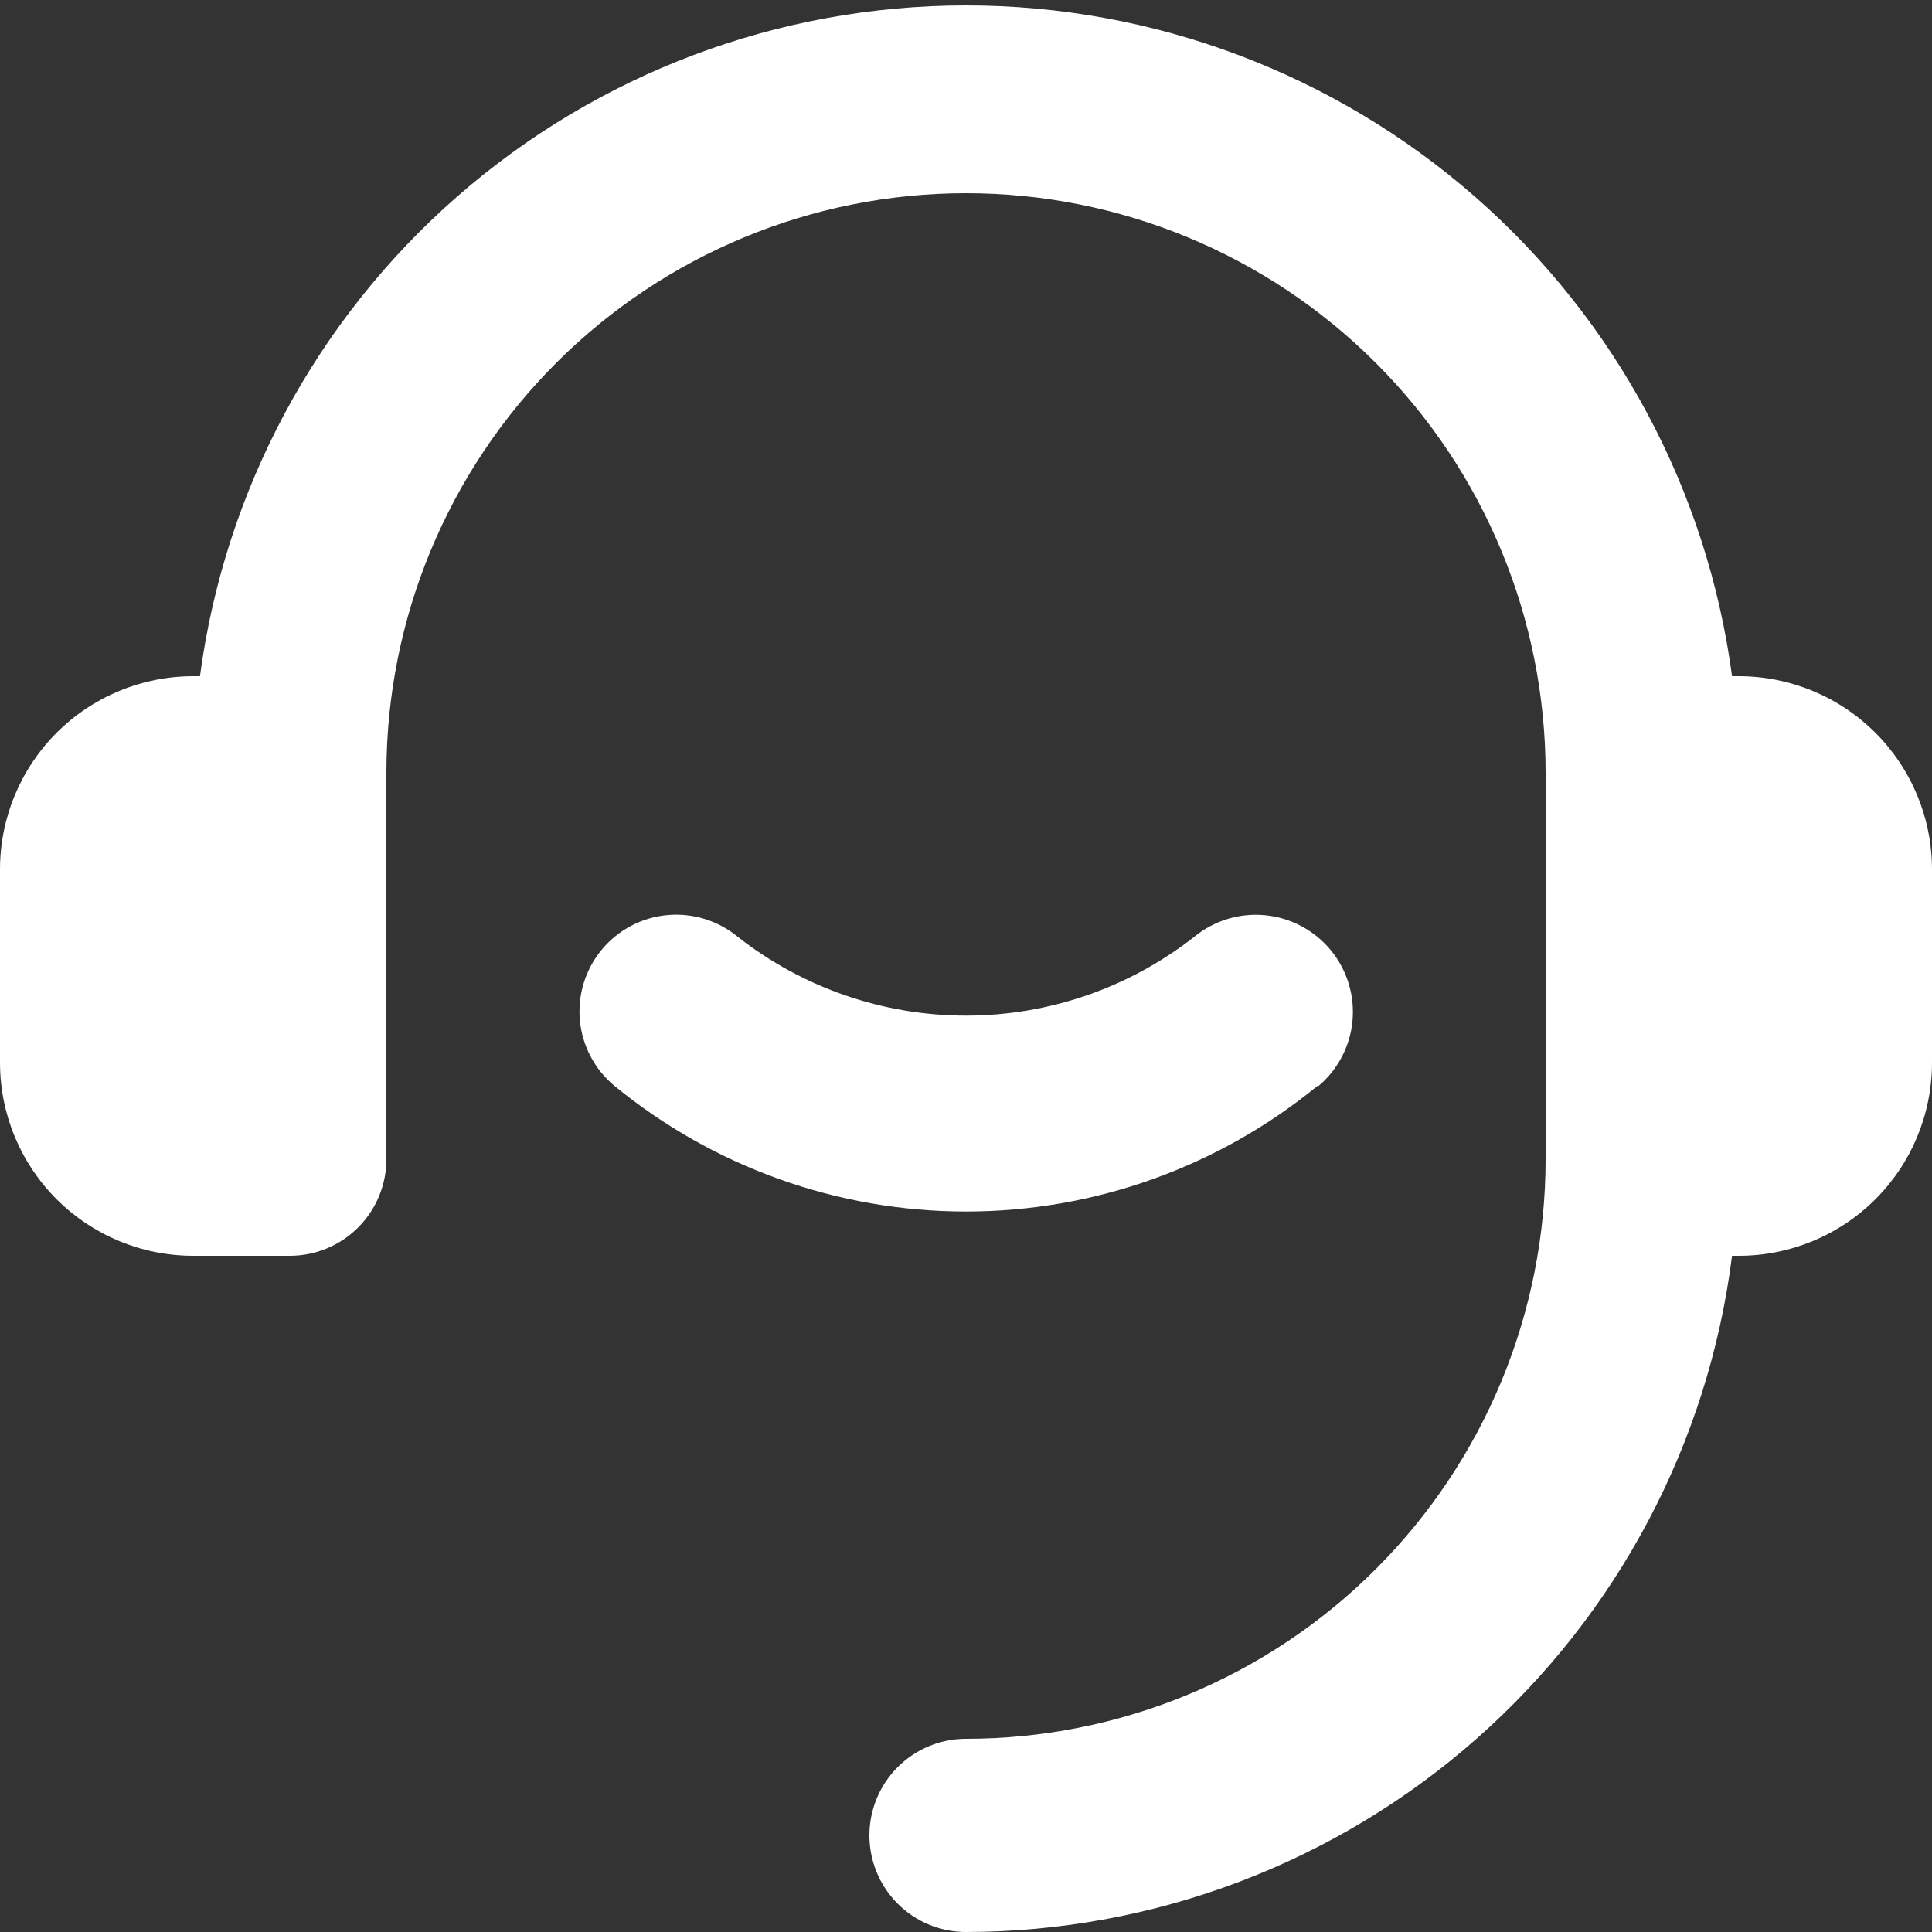 <svg width="60" height="60" viewBox="0 0 60 60" fill="none" xmlns="http://www.w3.org/2000/svg">
<rect x="0" y="0" width="60" height="60" fill="#333333" stroke="none"/>
<g clip-path="url(#clip0_4613_6816)">
<path d="M54 21H53.79C53.022 15.235 50.187 9.944 45.811 6.112C41.435 2.28 35.816 0.168 30 0.168C24.183 0.168 18.565 2.28 14.189 6.112C9.813 9.944 6.978 15.235 6.21 21H6C4.409 21 2.883 21.632 1.757 22.758C0.632 23.883 0 25.409 0 27L0 33C0 34.592 0.632 36.118 1.757 37.243C2.883 38.368 4.409 39 6 39H9C9.796 39 10.559 38.684 11.121 38.122C11.684 37.559 12 36.796 12 36V24C12 19.226 13.896 14.648 17.272 11.272C20.648 7.897 25.226 6 30 6C34.774 6 39.352 7.897 42.728 11.272C46.104 14.648 48 19.226 48 24V36C48 38.364 47.534 40.705 46.63 42.889C45.725 45.072 44.399 47.057 42.728 48.728C41.056 50.4 39.072 51.725 36.888 52.63C34.704 53.535 32.364 54 30 54C29.204 54 28.441 54.316 27.879 54.879C27.316 55.442 27 56.205 27 57C27 57.796 27.316 58.559 27.879 59.122C28.441 59.684 29.204 60 30 60C35.842 59.995 41.481 57.859 45.861 53.993C50.241 50.127 53.06 44.796 53.79 39H54C55.591 39 57.117 38.368 58.243 37.243C59.368 36.118 60 34.592 60 33V27C60 25.409 59.368 23.883 58.243 22.758C57.117 21.632 55.591 21 54 21Z" fill="white"/>
<path d="M40.92 33.75C41.536 33.241 41.926 32.508 42.002 31.711C42.078 30.915 41.834 30.122 41.325 29.505C40.816 28.888 40.082 28.499 39.286 28.423C38.49 28.347 37.697 28.591 37.08 29.1C35.059 30.681 32.566 31.541 30 31.541C27.433 31.541 24.941 30.681 22.92 29.1C22.307 28.591 21.517 28.346 20.724 28.419C19.931 28.492 19.199 28.877 18.69 29.49C18.181 30.103 17.936 30.892 18.009 31.686C18.082 32.479 18.467 33.211 19.08 33.72C22.159 36.245 26.018 37.625 30 37.625C33.982 37.625 37.841 36.245 40.92 33.72V33.75Z" fill="white"/>
</g>
<defs>
<clipPath id="clip0_4613_6816">
<rect width="60" height="60" fill="white"/>
</clipPath>
</defs>
</svg>

